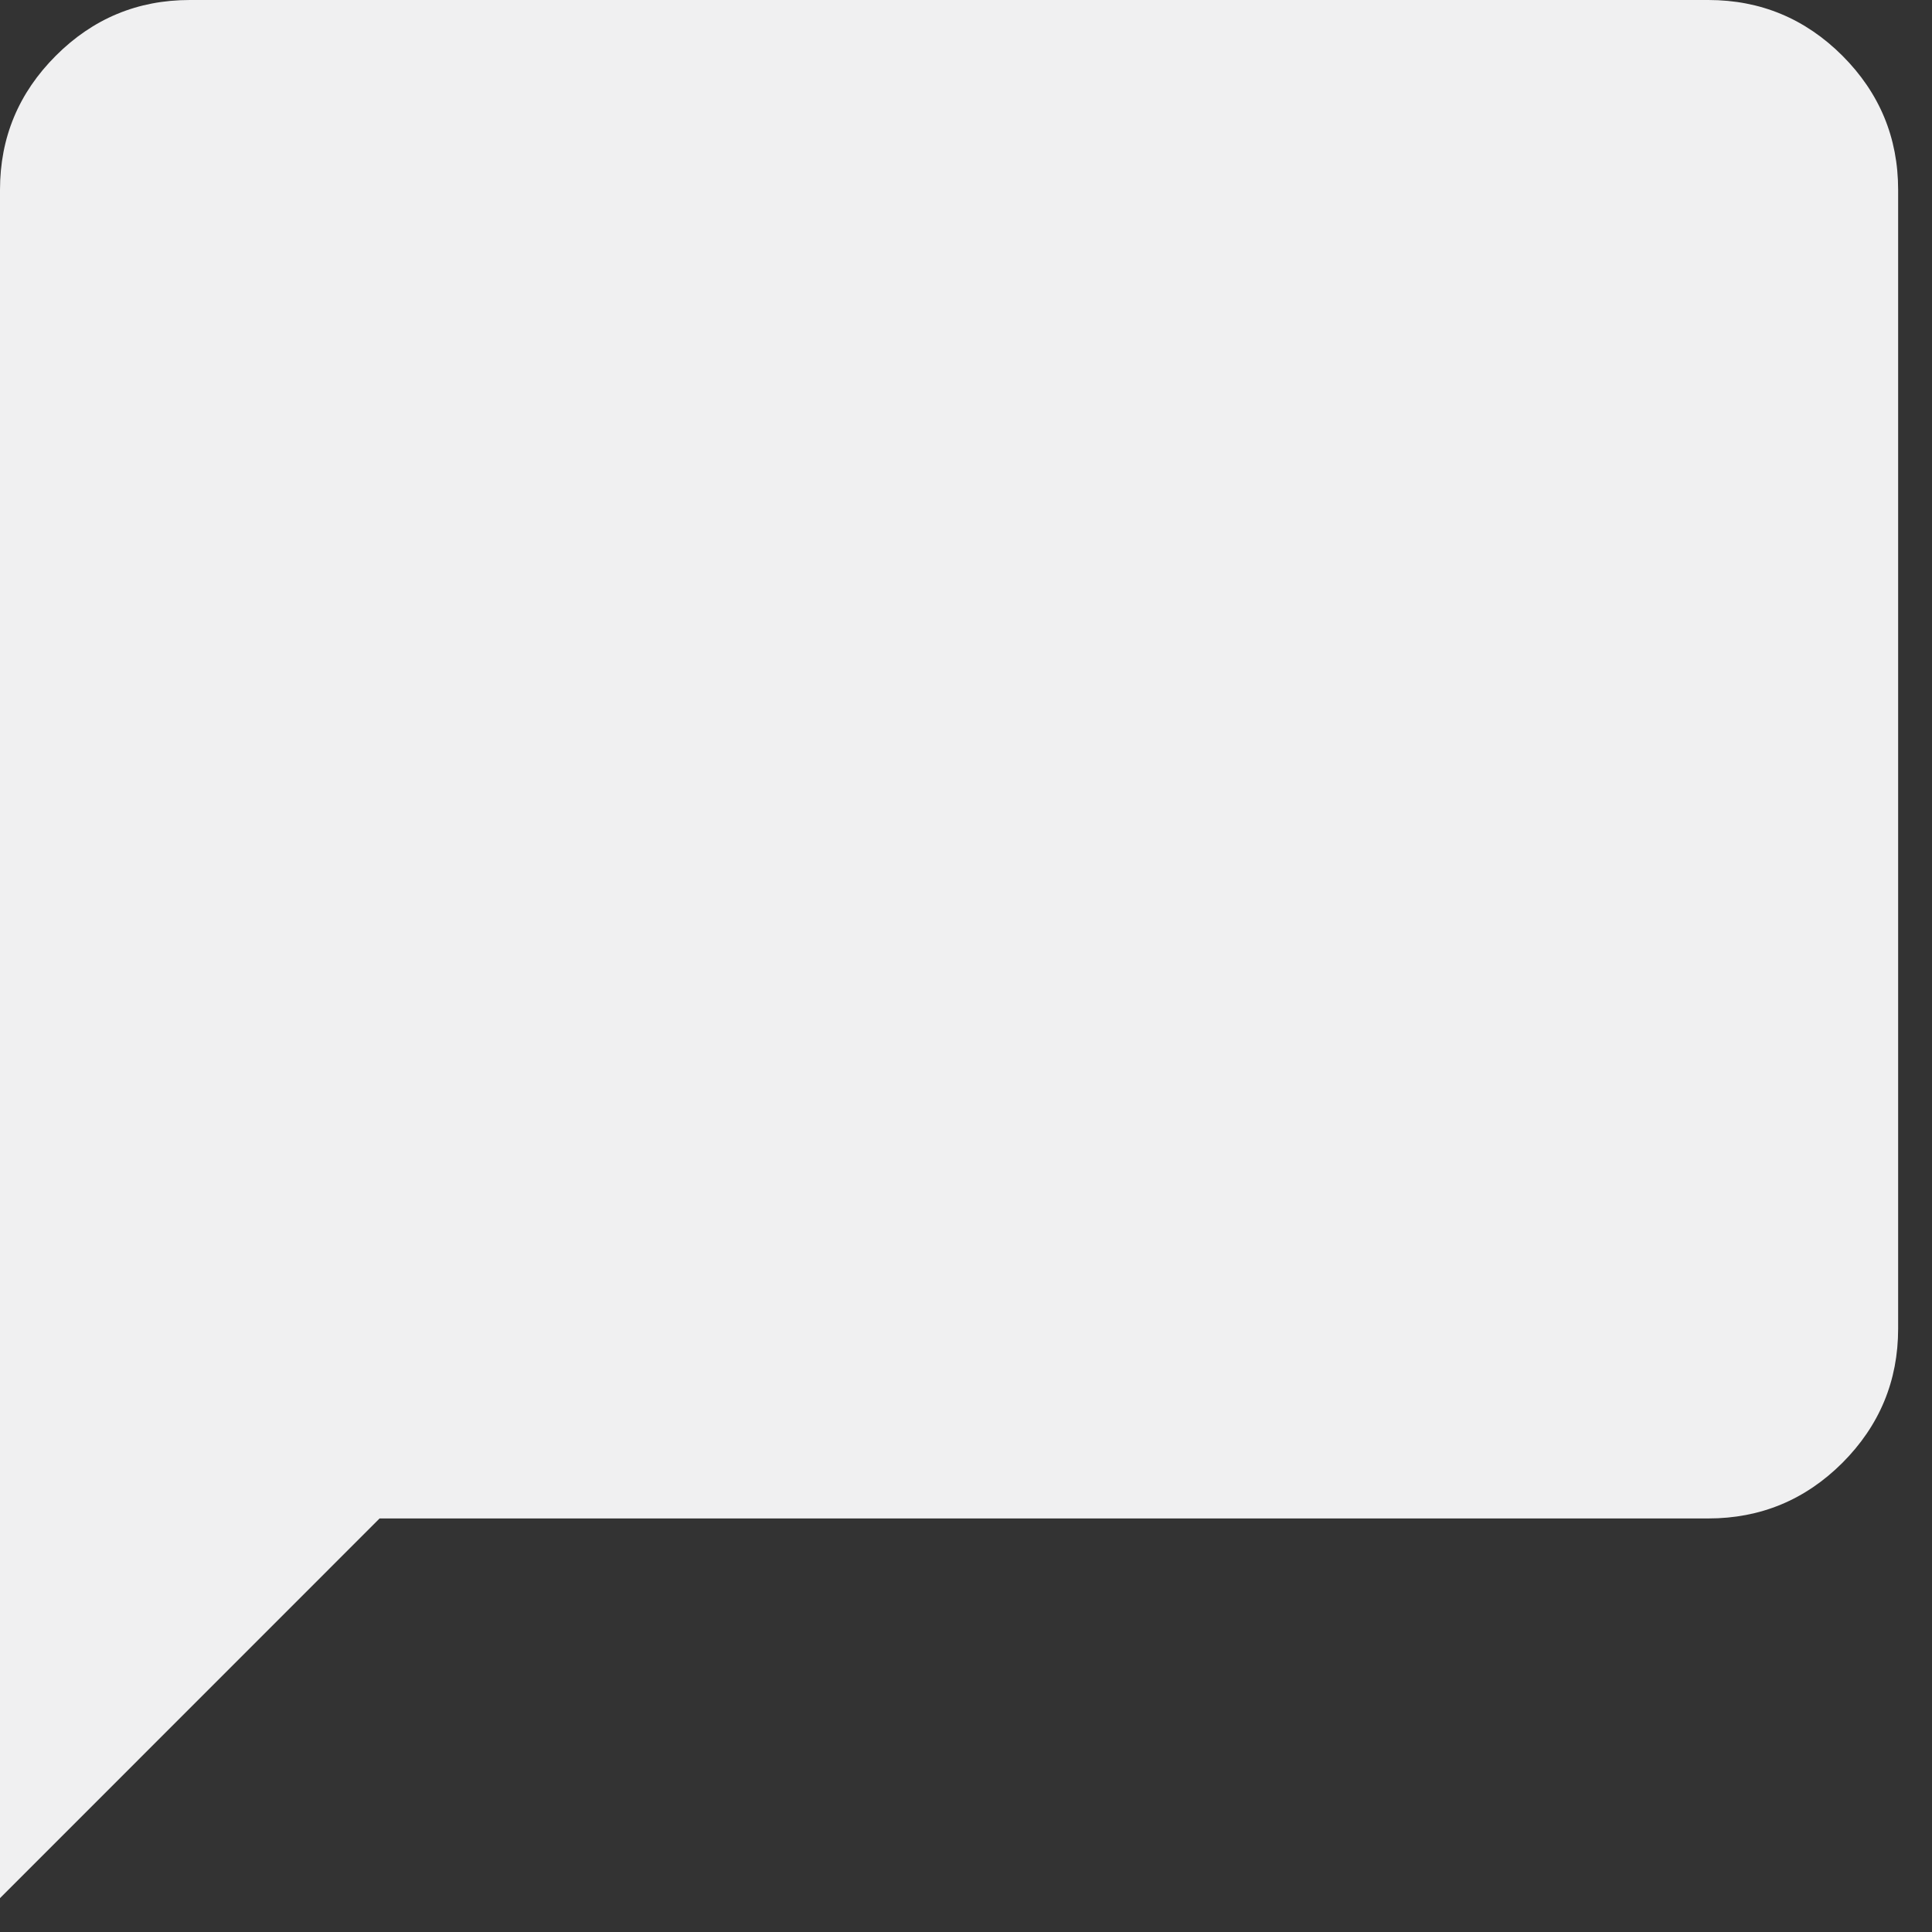 <?xml version="1.0" encoding="UTF-8"?>
<svg xmlns="http://www.w3.org/2000/svg" width="19" height="19" viewBox="0 0 19 19" fill="none">
  <rect x="0" y="0" width="19" height="19" fill="#333333" stroke="none"/>
  <path d="M0 18.667V1.867C0 1.353 0.183 0.914 0.549 0.548C0.914 0.183 1.353 0 1.867 0H16.8C17.313 0 17.753 0.183 18.119 0.548C18.484 0.914 18.667 1.353 18.667 1.867V13.067C18.667 13.58 18.484 14.02 18.119 14.386C17.753 14.751 17.313 14.933 16.8 14.933H3.733L0 18.667Z" fill="#F0F0F1"></path>
</svg>
